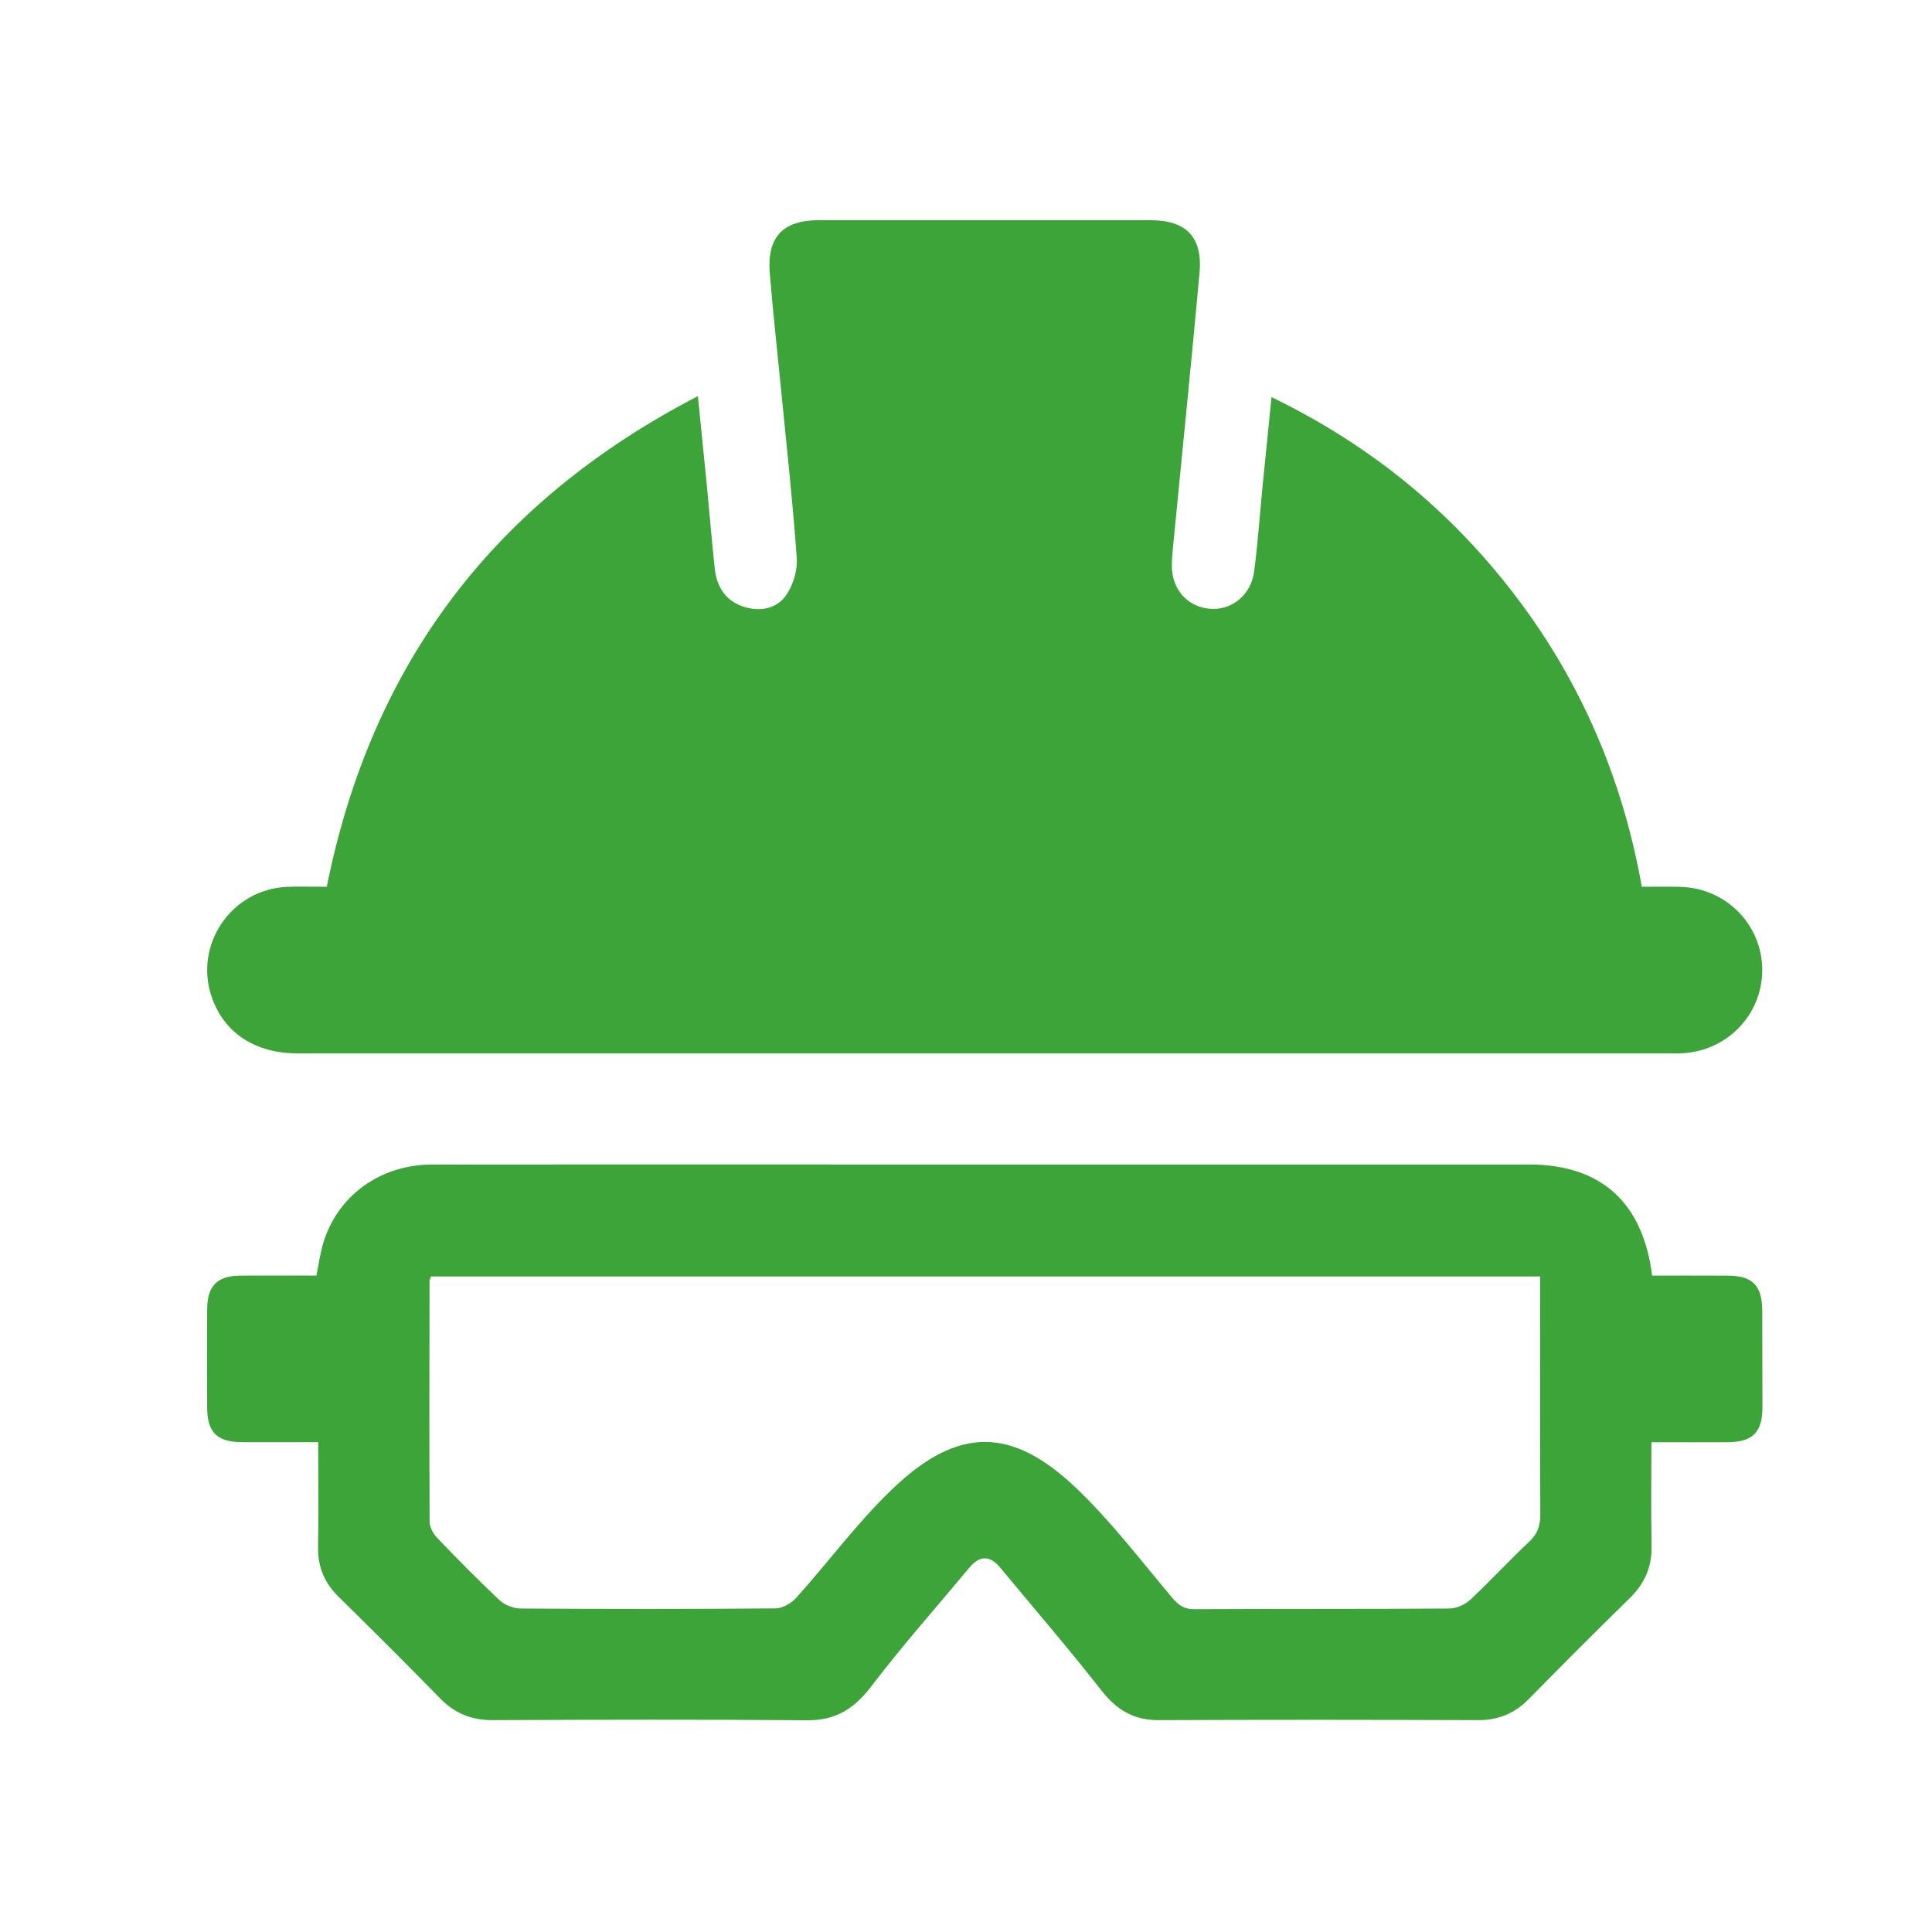 <?xml version="1.0" encoding="utf-8"?>
<!-- Generator: Adobe Illustrator 23.0.3, SVG Export Plug-In . SVG Version: 6.00 Build 0)  -->
<svg version="1.1" id="Layer_1" xmlns="http://www.w3.org/2000/svg" xmlns:xlink="http://www.w3.org/1999/xlink" x="0px" y="0px"
	 viewBox="0 0 300 300" style="enable-background:new 0 0 300 300;" xml:space="preserve">
<style type="text/css">
	.st0{fill:#3DA439;}
</style>
<g>
	<path class="st0" d="M46.2,163.57c71.15,0,142.3,0,213.44,0c0.45,0,0.9,0.01,1.35-0.01c7.05-0.24,12.6-5.88,12.65-12.84
		c0.04-7.08-5.56-12.82-12.73-13.01c-1.96-0.05-3.92-0.01-5.97-0.01c-2.97-16.66-9.35-31.62-19.45-44.95
		c-10.09-13.32-22.64-23.61-38.05-31.09c-0.49,4.9-0.95,9.42-1.4,13.94c-0.43,4.38-0.72,8.77-1.3,13.13c-0.49,3.71-3.52,6.1-6.9,5.8
		c-3.49-0.3-5.94-3.09-5.88-6.8c0.02-1.43,0.2-2.87,0.33-4.29c1.33-13.67,2.72-27.34,3.97-41.02c0.51-5.6-2.04-8.23-7.63-8.23
		c-17.16-0.01-34.32-0.01-51.47,0c-5.59,0-8.09,2.62-7.63,8.23c0.52,6.35,1.23,12.69,1.85,19.03c0.82,8.4,1.75,16.79,2.34,25.21
		c0.13,1.88-0.54,4.13-1.6,5.69c-1.45,2.15-3.98,2.68-6.53,1.9c-2.93-0.9-4.3-3.12-4.61-6.02c-0.45-4.2-0.79-8.4-1.2-12.6
		c-0.44-4.52-0.9-9.04-1.41-14.12c-31.62,16.39-50.68,41.55-57.63,76.19c-2.03,0-4.09-0.07-6.14,0.01
		c-8.72,0.36-14.6,9.08-11.67,17.26C34.87,160.44,39.68,163.57,46.2,163.57z"/>
	<path class="st0" d="M273.64,203.51c-0.02-3.9-1.5-5.41-5.34-5.43c-3.93-0.02-7.87-0.01-11.76-0.01
		c-1.43-11.42-7.98-17.25-19.14-17.25c-35.75,0-71.51,0-107.26,0c-21.02,0-42.04-0.02-63.06,0.01c-8.02,0.01-14.66,4.82-16.88,12.17
		c-0.48,1.6-0.7,3.27-1.07,5.07c-3.99,0-7.93-0.03-11.87,0.01c-3.51,0.03-5.06,1.6-5.09,5.14c-0.03,5.12-0.03,10.24,0,15.36
		c0.02,3.85,1.53,5.34,5.41,5.36c3.84,0.02,7.69,0,11.83,0c0,5.71,0.06,11-0.02,16.3c-0.05,3.07,0.99,5.55,3.18,7.7
		c5.32,5.23,10.6,10.49,15.81,15.82c2.29,2.35,4.91,3.35,8.18,3.34c16.26-0.07,32.52-0.11,48.78,0.02c4.41,0.04,7.29-1.78,9.92-5.22
		c4.83-6.34,10.14-12.32,15.24-18.45c1.61-1.94,3.19-1.98,4.82-0.02c5.26,6.35,10.65,12.6,15.73,19.09c2.36,3.02,5.03,4.6,8.88,4.58
		c16.53-0.07,33.06-0.06,49.59,0c3.18,0.01,5.71-1.06,7.92-3.32c5.16-5.26,10.36-10.47,15.63-15.62c2.33-2.28,3.46-4.88,3.39-8.16
		c-0.11-5.27-0.03-10.54-0.03-16.05c4.12,0,7.96,0.02,11.8,0c3.89-0.02,5.42-1.51,5.44-5.34
		C273.67,213.57,273.66,208.54,273.64,203.51z M237.48,239.37c-3.14,2.95-6.06,6.13-9.21,9.07c-0.81,0.75-2.14,1.32-3.24,1.33
		c-13.2,0.09-26.4,0.03-39.6,0.1c-1.66,0.01-2.49-0.68-3.49-1.87c-4.85-5.75-9.44-11.81-14.87-16.97
		c-9.97-9.48-18.25-9.5-28.26-0.05c-5.51,5.21-10.05,11.43-15.14,17.09c-0.77,0.86-2.12,1.67-3.21,1.68
		c-13.2,0.11-26.4,0.1-39.6,0.02c-1.1-0.01-2.46-0.52-3.26-1.27c-3.34-3.13-6.55-6.4-9.72-9.7c-0.61-0.64-1.16-1.66-1.17-2.5
		c-0.06-12.48-0.03-24.96-0.01-37.44c0-0.16,0.11-0.32,0.24-0.65c57.39,0,114.66,0,172.21,0c0,2.24,0,4.37,0,6.49
		c0,10.15-0.03,20.29,0.03,30.44C239.19,236.86,238.78,238.14,237.48,239.37z"/>
</g>
</svg>
